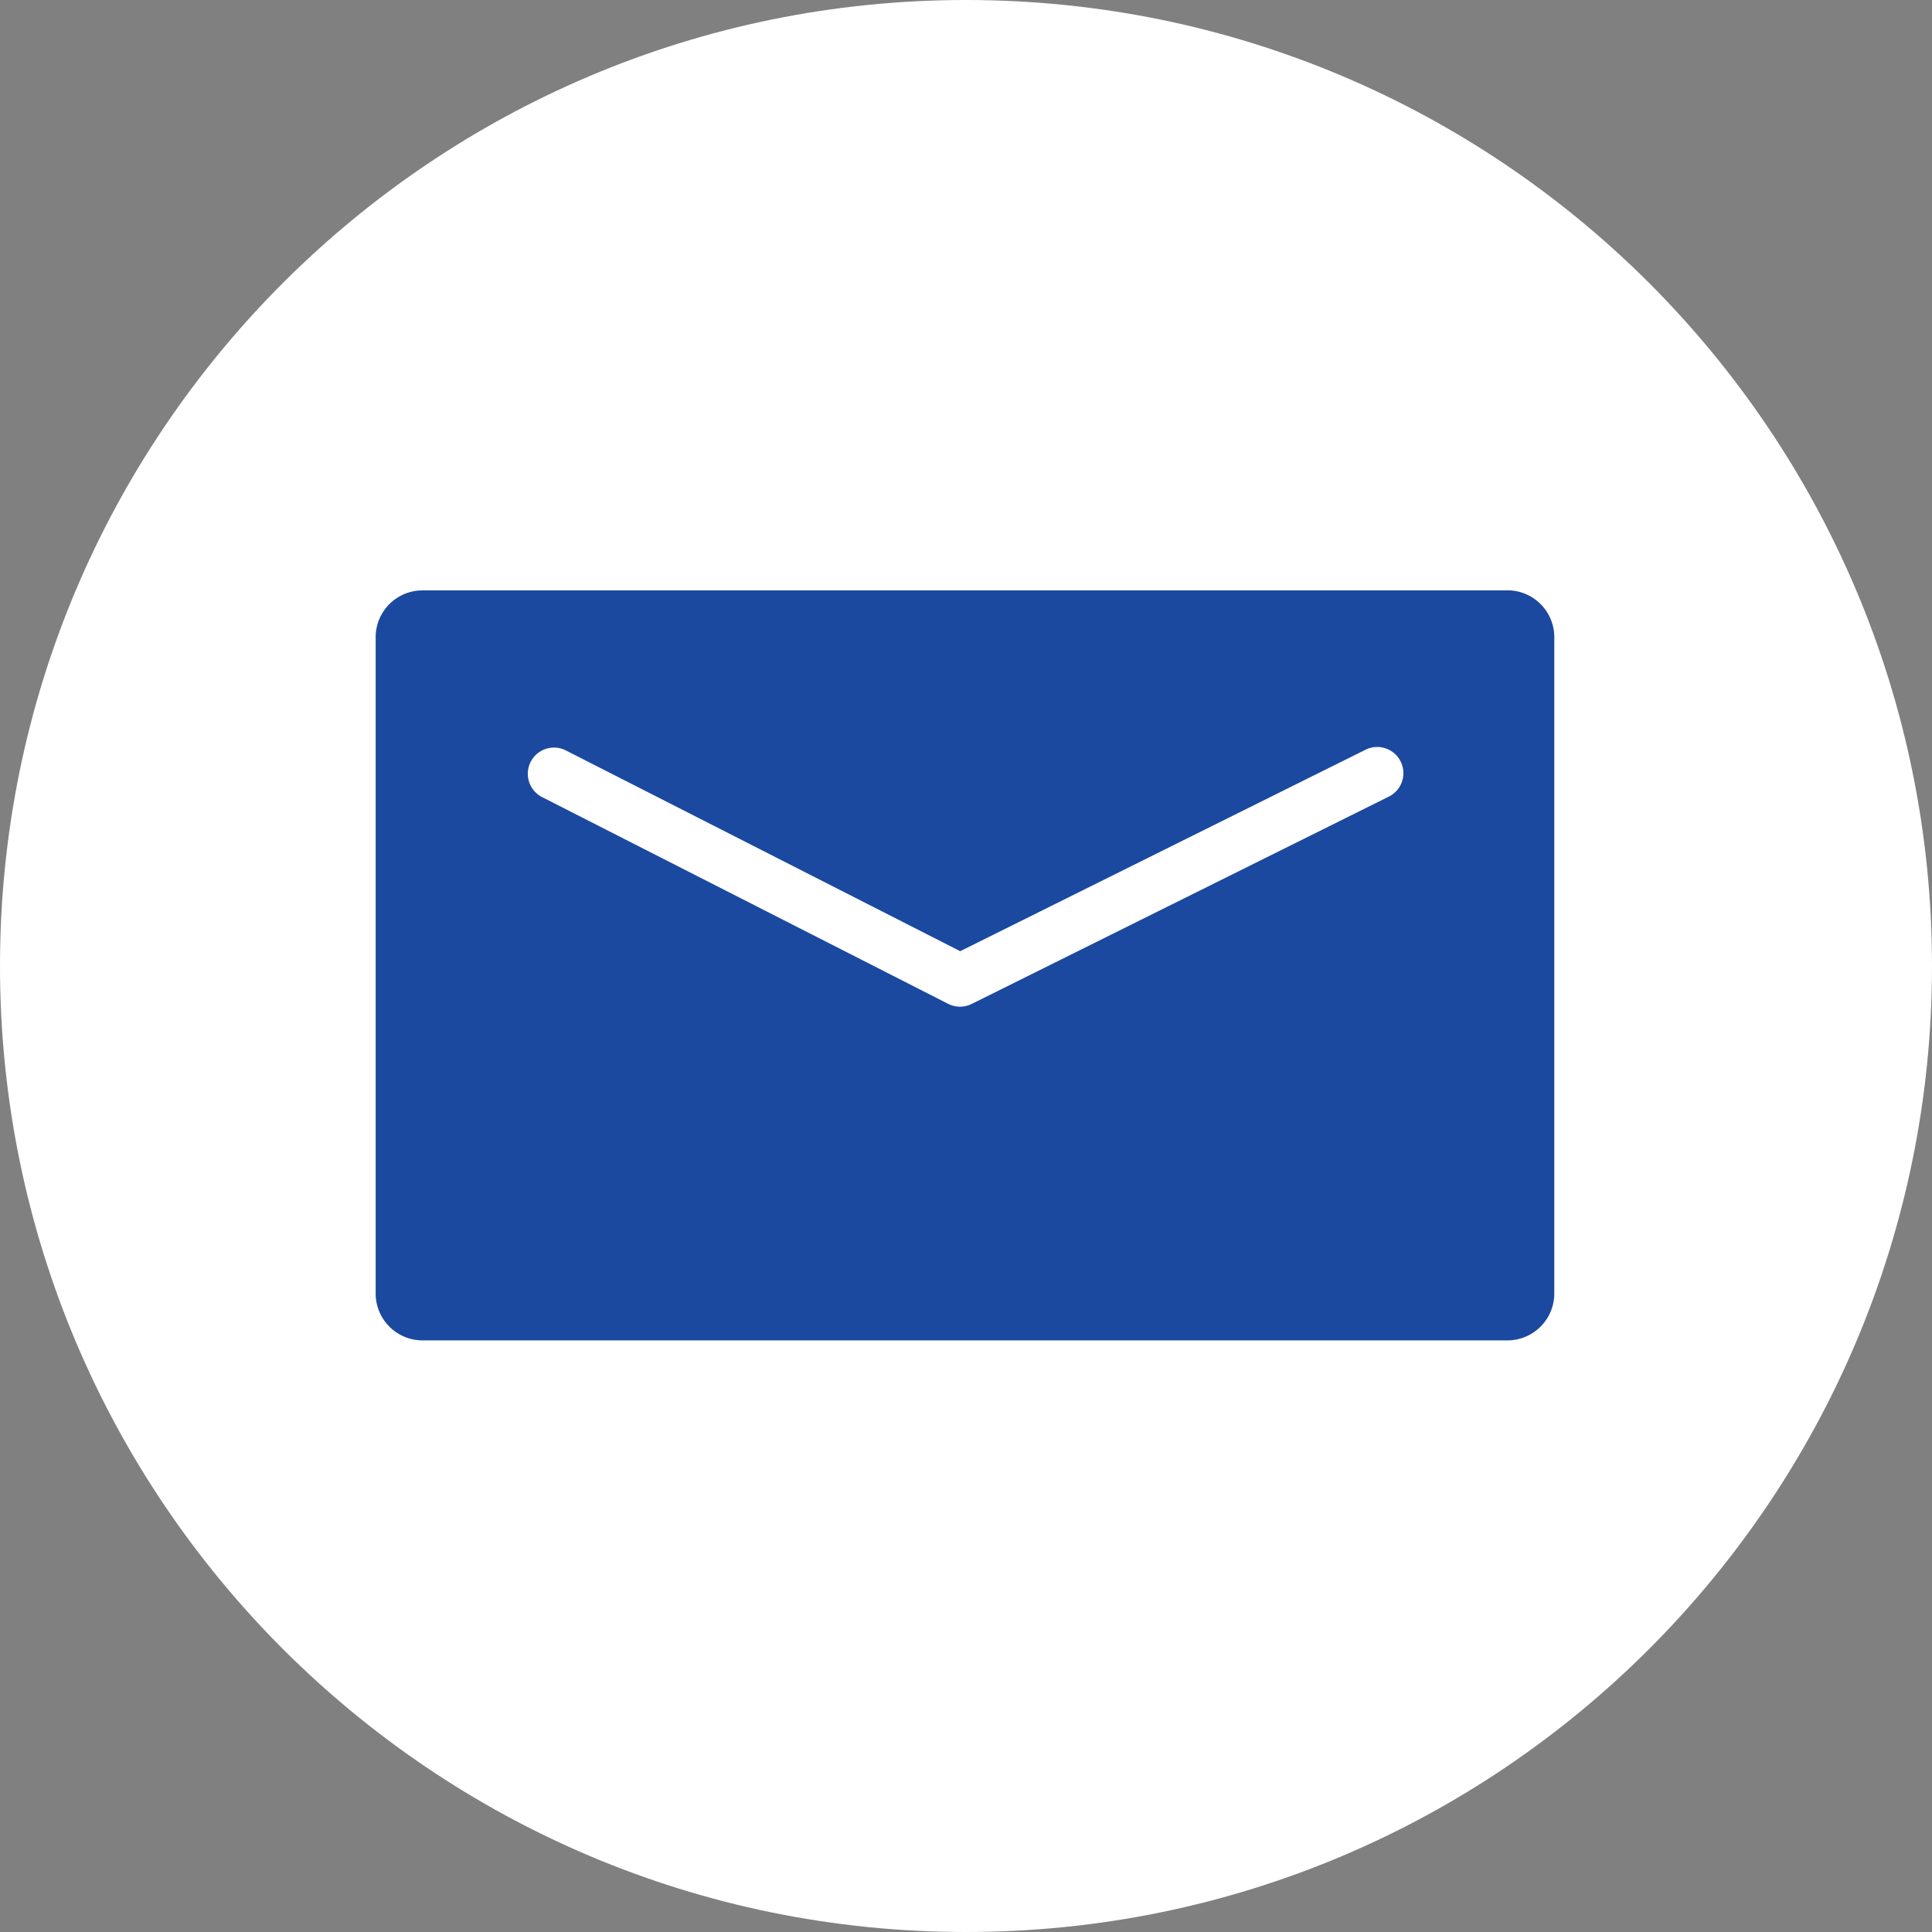 <svg xmlns="http://www.w3.org/2000/svg" width="36" height="36" viewBox="0 0 36 36"><rect x="0" y="0" width="36" height="36" fill="#808080" stroke="none"/><g><g><path fill="#fff" d="M0 18C0 8.059 8.059 0 18 0s18 8.059 18 18-8.059 18-18 18S0 27.941 0 18z"/></g><g clip-path="url(#clip-185aed24-c183-46aa-918f-47137792f3a0)"><path fill="#1a499f" d="M25.864 14.851l-7.758 3.856a.488.488 0 0 1-.439-.002l-7.573-3.856a.488.488 0 0 1 .442-.87l7.356 3.745 7.537-3.746a.488.488 0 1 1 .435.873m2.224-3.85H7.873a.873.873 0 0 0-.873.873v12.228c0 .483.391.874.873.874h20.215a.874.874 0 0 0 .874-.874V11.874a.873.873 0 0 0-.874-.874"/></g></g></svg>